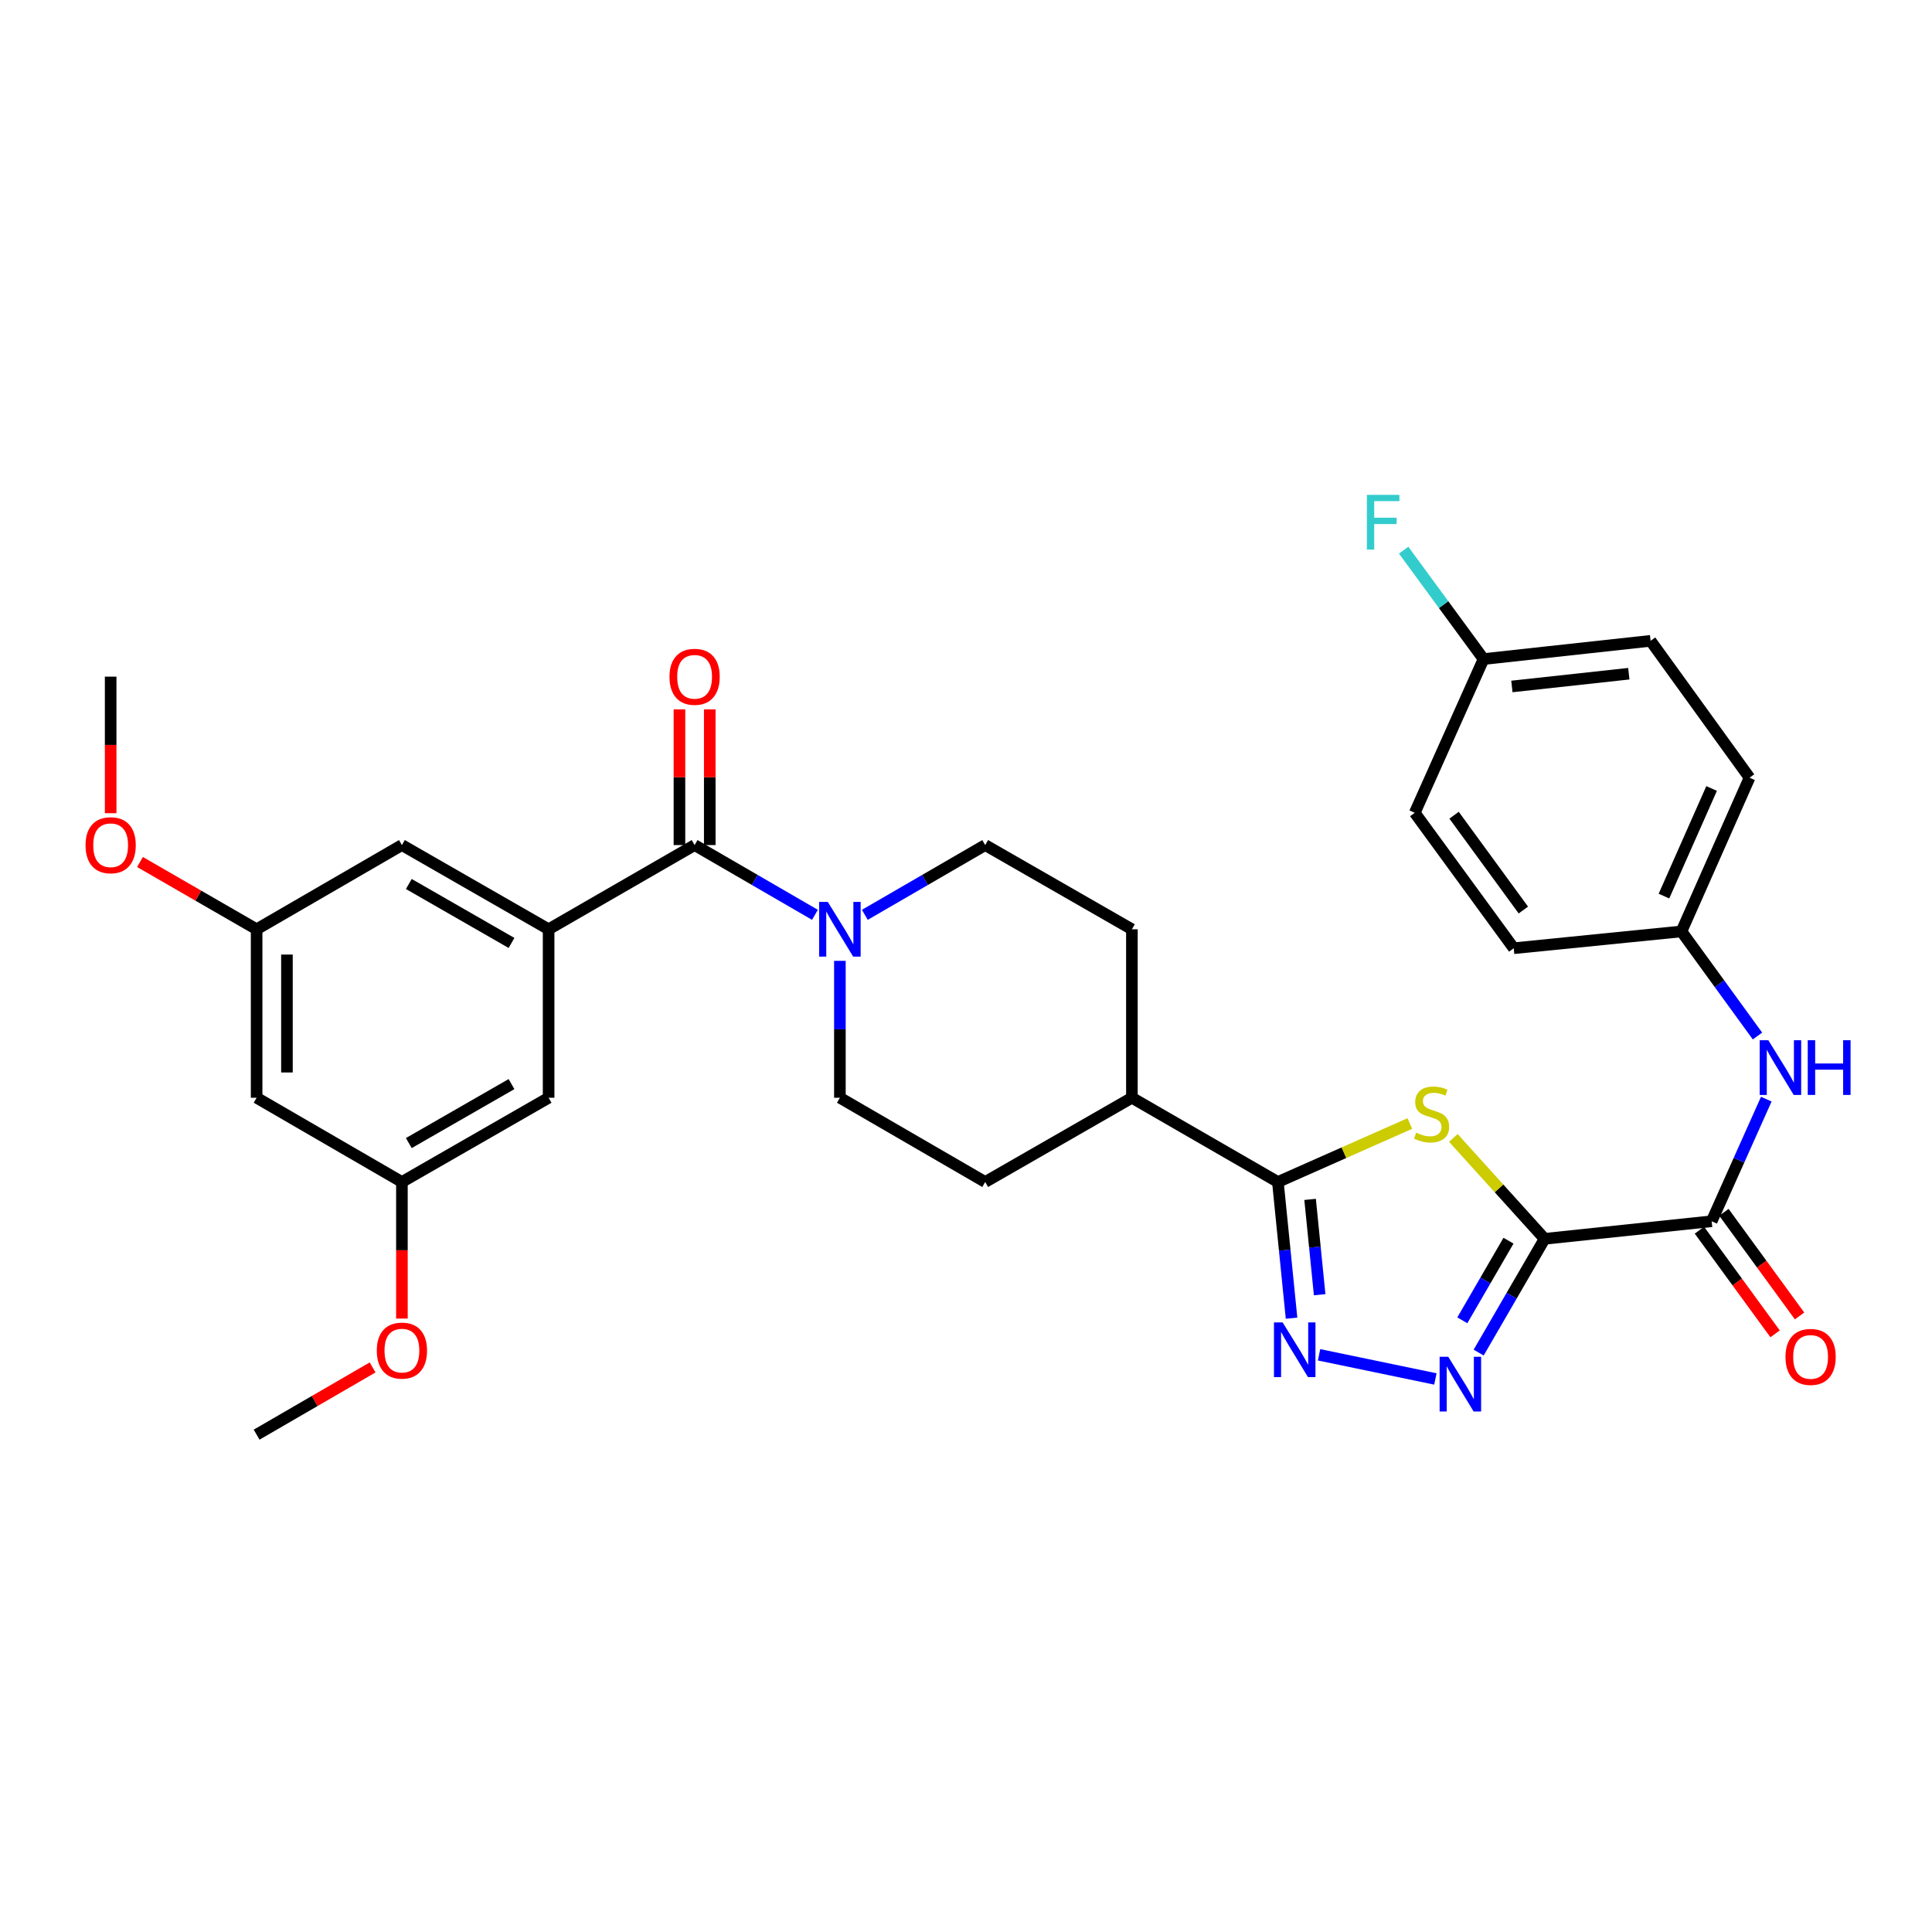 <?xml version='1.0' encoding='iso-8859-1'?>
<svg version='1.1' baseProfile='full'
              xmlns='http://www.w3.org/2000/svg'
                      xmlns:rdkit='http://www.rdkit.org/xml'
                      xmlns:xlink='http://www.w3.org/1999/xlink'
                  xml:space='preserve'
width='1000px' height='1000px' viewBox='0 0 1000 1000'>
<!-- END OF HEADER -->
<rect style='opacity:1.0;fill:#FFFFFF;stroke:none' width='1000' height='1000' x='0' y='0'> </rect>
<path class='bond-0' d='M 799.49,641.213 L 775.871,615.1' style='fill:none;fill-rule:evenodd;stroke:#000000;stroke-width:6px;stroke-linecap:butt;stroke-linejoin:miter;stroke-opacity:1' />
<path class='bond-0' d='M 775.871,615.1 L 752.253,588.986' style='fill:none;fill-rule:evenodd;stroke:#CCCC00;stroke-width:6px;stroke-linecap:butt;stroke-linejoin:miter;stroke-opacity:1' />
<path class='bond-1' d='M 799.49,641.213 L 782.421,670.655' style='fill:none;fill-rule:evenodd;stroke:#000000;stroke-width:6px;stroke-linecap:butt;stroke-linejoin:miter;stroke-opacity:1' />
<path class='bond-1' d='M 782.421,670.655 L 765.352,700.097' style='fill:none;fill-rule:evenodd;stroke:#0000FF;stroke-width:6px;stroke-linecap:butt;stroke-linejoin:miter;stroke-opacity:1' />
<path class='bond-1' d='M 780.793,642.176 L 768.845,662.785' style='fill:none;fill-rule:evenodd;stroke:#000000;stroke-width:6px;stroke-linecap:butt;stroke-linejoin:miter;stroke-opacity:1' />
<path class='bond-1' d='M 768.845,662.785 L 756.897,683.394' style='fill:none;fill-rule:evenodd;stroke:#0000FF;stroke-width:6px;stroke-linecap:butt;stroke-linejoin:miter;stroke-opacity:1' />
<path class='bond-4' d='M 799.49,641.213 L 885.953,632.121' style='fill:none;fill-rule:evenodd;stroke:#000000;stroke-width:6px;stroke-linecap:butt;stroke-linejoin:miter;stroke-opacity:1' />
<path class='bond-3' d='M 729.737,581.524 L 695.581,596.662' style='fill:none;fill-rule:evenodd;stroke:#CCCC00;stroke-width:6px;stroke-linecap:butt;stroke-linejoin:miter;stroke-opacity:1' />
<path class='bond-3' d='M 695.581,596.662 L 661.426,611.799' style='fill:none;fill-rule:evenodd;stroke:#000000;stroke-width:6px;stroke-linecap:butt;stroke-linejoin:miter;stroke-opacity:1' />
<path class='bond-2' d='M 742.954,713.746 L 682.742,701.245' style='fill:none;fill-rule:evenodd;stroke:#0000FF;stroke-width:6px;stroke-linecap:butt;stroke-linejoin:miter;stroke-opacity:1' />
<path class='bond-32' d='M 668.503,682.287 L 664.964,647.043' style='fill:none;fill-rule:evenodd;stroke:#0000FF;stroke-width:6px;stroke-linecap:butt;stroke-linejoin:miter;stroke-opacity:1' />
<path class='bond-32' d='M 664.964,647.043 L 661.426,611.799' style='fill:none;fill-rule:evenodd;stroke:#000000;stroke-width:6px;stroke-linecap:butt;stroke-linejoin:miter;stroke-opacity:1' />
<path class='bond-32' d='M 683.055,670.147 L 680.578,645.476' style='fill:none;fill-rule:evenodd;stroke:#0000FF;stroke-width:6px;stroke-linecap:butt;stroke-linejoin:miter;stroke-opacity:1' />
<path class='bond-32' d='M 680.578,645.476 L 678.101,620.805' style='fill:none;fill-rule:evenodd;stroke:#000000;stroke-width:6px;stroke-linecap:butt;stroke-linejoin:miter;stroke-opacity:1' />
<path class='bond-9' d='M 661.426,611.799 L 585.868,568.193' style='fill:none;fill-rule:evenodd;stroke:#000000;stroke-width:6px;stroke-linecap:butt;stroke-linejoin:miter;stroke-opacity:1' />
<path class='bond-8' d='M 885.953,632.121 L 900.095,600.519' style='fill:none;fill-rule:evenodd;stroke:#000000;stroke-width:6px;stroke-linecap:butt;stroke-linejoin:miter;stroke-opacity:1' />
<path class='bond-8' d='M 900.095,600.519 L 914.236,568.918' style='fill:none;fill-rule:evenodd;stroke:#0000FF;stroke-width:6px;stroke-linecap:butt;stroke-linejoin:miter;stroke-opacity:1' />
<path class='bond-15' d='M 879.616,636.747 L 899.2,663.569' style='fill:none;fill-rule:evenodd;stroke:#000000;stroke-width:6px;stroke-linecap:butt;stroke-linejoin:miter;stroke-opacity:1' />
<path class='bond-15' d='M 899.2,663.569 L 918.784,690.391' style='fill:none;fill-rule:evenodd;stroke:#FF0000;stroke-width:6px;stroke-linecap:butt;stroke-linejoin:miter;stroke-opacity:1' />
<path class='bond-15' d='M 892.29,627.494 L 911.874,654.316' style='fill:none;fill-rule:evenodd;stroke:#000000;stroke-width:6px;stroke-linecap:butt;stroke-linejoin:miter;stroke-opacity:1' />
<path class='bond-15' d='M 911.874,654.316 L 931.457,681.138' style='fill:none;fill-rule:evenodd;stroke:#FF0000;stroke-width:6px;stroke-linecap:butt;stroke-linejoin:miter;stroke-opacity:1' />
<path class='bond-5' d='M 359.527,437.408 L 390.671,455.46' style='fill:none;fill-rule:evenodd;stroke:#000000;stroke-width:6px;stroke-linecap:butt;stroke-linejoin:miter;stroke-opacity:1' />
<path class='bond-5' d='M 390.671,455.46 L 421.814,473.512' style='fill:none;fill-rule:evenodd;stroke:#0000FF;stroke-width:6px;stroke-linecap:butt;stroke-linejoin:miter;stroke-opacity:1' />
<path class='bond-6' d='M 359.527,437.408 L 283.961,480.997' style='fill:none;fill-rule:evenodd;stroke:#000000;stroke-width:6px;stroke-linecap:butt;stroke-linejoin:miter;stroke-opacity:1' />
<path class='bond-12' d='M 367.373,437.408 L 367.373,402.289' style='fill:none;fill-rule:evenodd;stroke:#000000;stroke-width:6px;stroke-linecap:butt;stroke-linejoin:miter;stroke-opacity:1' />
<path class='bond-12' d='M 367.373,402.289 L 367.373,367.169' style='fill:none;fill-rule:evenodd;stroke:#FF0000;stroke-width:6px;stroke-linecap:butt;stroke-linejoin:miter;stroke-opacity:1' />
<path class='bond-12' d='M 351.681,437.408 L 351.681,402.289' style='fill:none;fill-rule:evenodd;stroke:#000000;stroke-width:6px;stroke-linecap:butt;stroke-linejoin:miter;stroke-opacity:1' />
<path class='bond-12' d='M 351.681,402.289 L 351.681,367.169' style='fill:none;fill-rule:evenodd;stroke:#FF0000;stroke-width:6px;stroke-linecap:butt;stroke-linejoin:miter;stroke-opacity:1' />
<path class='bond-10' d='M 283.961,480.997 L 208.029,437.408' style='fill:none;fill-rule:evenodd;stroke:#000000;stroke-width:6px;stroke-linecap:butt;stroke-linejoin:miter;stroke-opacity:1' />
<path class='bond-10' d='M 264.759,488.068 L 211.607,457.556' style='fill:none;fill-rule:evenodd;stroke:#000000;stroke-width:6px;stroke-linecap:butt;stroke-linejoin:miter;stroke-opacity:1' />
<path class='bond-11' d='M 283.961,480.997 L 283.961,568.193' style='fill:none;fill-rule:evenodd;stroke:#000000;stroke-width:6px;stroke-linecap:butt;stroke-linejoin:miter;stroke-opacity:1' />
<path class='bond-7' d='M 447.641,473.513 L 478.788,455.461' style='fill:none;fill-rule:evenodd;stroke:#0000FF;stroke-width:6px;stroke-linecap:butt;stroke-linejoin:miter;stroke-opacity:1' />
<path class='bond-7' d='M 478.788,455.461 L 509.936,437.408' style='fill:none;fill-rule:evenodd;stroke:#000000;stroke-width:6px;stroke-linecap:butt;stroke-linejoin:miter;stroke-opacity:1' />
<path class='bond-34' d='M 434.727,497.337 L 434.727,532.765' style='fill:none;fill-rule:evenodd;stroke:#0000FF;stroke-width:6px;stroke-linecap:butt;stroke-linejoin:miter;stroke-opacity:1' />
<path class='bond-34' d='M 434.727,532.765 L 434.727,568.193' style='fill:none;fill-rule:evenodd;stroke:#000000;stroke-width:6px;stroke-linecap:butt;stroke-linejoin:miter;stroke-opacity:1' />
<path class='bond-21' d='M 909.672,536.241 L 889.997,509.173' style='fill:none;fill-rule:evenodd;stroke:#0000FF;stroke-width:6px;stroke-linecap:butt;stroke-linejoin:miter;stroke-opacity:1' />
<path class='bond-21' d='M 889.997,509.173 L 870.322,482.104' style='fill:none;fill-rule:evenodd;stroke:#000000;stroke-width:6px;stroke-linecap:butt;stroke-linejoin:miter;stroke-opacity:1' />
<path class='bond-19' d='M 585.868,568.193 L 509.936,611.799' style='fill:none;fill-rule:evenodd;stroke:#000000;stroke-width:6px;stroke-linecap:butt;stroke-linejoin:miter;stroke-opacity:1' />
<path class='bond-20' d='M 585.868,568.193 L 585.868,480.997' style='fill:none;fill-rule:evenodd;stroke:#000000;stroke-width:6px;stroke-linecap:butt;stroke-linejoin:miter;stroke-opacity:1' />
<path class='bond-18' d='M 208.029,437.408 L 132.829,480.997' style='fill:none;fill-rule:evenodd;stroke:#000000;stroke-width:6px;stroke-linecap:butt;stroke-linejoin:miter;stroke-opacity:1' />
<path class='bond-17' d='M 283.961,568.193 L 208.029,611.799' style='fill:none;fill-rule:evenodd;stroke:#000000;stroke-width:6px;stroke-linecap:butt;stroke-linejoin:miter;stroke-opacity:1' />
<path class='bond-17' d='M 264.757,561.126 L 211.604,591.651' style='fill:none;fill-rule:evenodd;stroke:#000000;stroke-width:6px;stroke-linecap:butt;stroke-linejoin:miter;stroke-opacity:1' />
<path class='bond-13' d='M 434.727,568.193 L 509.936,611.799' style='fill:none;fill-rule:evenodd;stroke:#000000;stroke-width:6px;stroke-linecap:butt;stroke-linejoin:miter;stroke-opacity:1' />
<path class='bond-14' d='M 509.936,437.408 L 585.868,480.997' style='fill:none;fill-rule:evenodd;stroke:#000000;stroke-width:6px;stroke-linecap:butt;stroke-linejoin:miter;stroke-opacity:1' />
<path class='bond-16' d='M 132.829,568.193 L 208.029,611.799' style='fill:none;fill-rule:evenodd;stroke:#000000;stroke-width:6px;stroke-linecap:butt;stroke-linejoin:miter;stroke-opacity:1' />
<path class='bond-35' d='M 132.829,568.193 L 132.829,480.997' style='fill:none;fill-rule:evenodd;stroke:#000000;stroke-width:6px;stroke-linecap:butt;stroke-linejoin:miter;stroke-opacity:1' />
<path class='bond-35' d='M 148.521,555.114 L 148.521,494.077' style='fill:none;fill-rule:evenodd;stroke:#000000;stroke-width:6px;stroke-linecap:butt;stroke-linejoin:miter;stroke-opacity:1' />
<path class='bond-29' d='M 208.029,611.799 L 208.029,647.143' style='fill:none;fill-rule:evenodd;stroke:#000000;stroke-width:6px;stroke-linecap:butt;stroke-linejoin:miter;stroke-opacity:1' />
<path class='bond-29' d='M 208.029,647.143 L 208.029,682.487' style='fill:none;fill-rule:evenodd;stroke:#FF0000;stroke-width:6px;stroke-linecap:butt;stroke-linejoin:miter;stroke-opacity:1' />
<path class='bond-28' d='M 132.829,480.997 L 102.641,463.582' style='fill:none;fill-rule:evenodd;stroke:#000000;stroke-width:6px;stroke-linecap:butt;stroke-linejoin:miter;stroke-opacity:1' />
<path class='bond-28' d='M 102.641,463.582 L 72.453,446.166' style='fill:none;fill-rule:evenodd;stroke:#FF0000;stroke-width:6px;stroke-linecap:butt;stroke-linejoin:miter;stroke-opacity:1' />
<path class='bond-24' d='M 870.322,482.104 L 783.501,490.805' style='fill:none;fill-rule:evenodd;stroke:#000000;stroke-width:6px;stroke-linecap:butt;stroke-linejoin:miter;stroke-opacity:1' />
<path class='bond-25' d='M 870.322,482.104 L 905.559,402.537' style='fill:none;fill-rule:evenodd;stroke:#000000;stroke-width:6px;stroke-linecap:butt;stroke-linejoin:miter;stroke-opacity:1' />
<path class='bond-25' d='M 861.26,463.815 L 885.926,408.118' style='fill:none;fill-rule:evenodd;stroke:#000000;stroke-width:6px;stroke-linecap:butt;stroke-linejoin:miter;stroke-opacity:1' />
<path class='bond-22' d='M 767.879,341.129 L 854.342,331.696' style='fill:none;fill-rule:evenodd;stroke:#000000;stroke-width:6px;stroke-linecap:butt;stroke-linejoin:miter;stroke-opacity:1' />
<path class='bond-22' d='M 782.55,355.313 L 843.075,348.71' style='fill:none;fill-rule:evenodd;stroke:#000000;stroke-width:6px;stroke-linecap:butt;stroke-linejoin:miter;stroke-opacity:1' />
<path class='bond-23' d='M 767.879,341.129 L 747.204,312.948' style='fill:none;fill-rule:evenodd;stroke:#000000;stroke-width:6px;stroke-linecap:butt;stroke-linejoin:miter;stroke-opacity:1' />
<path class='bond-23' d='M 747.204,312.948 L 726.528,284.767' style='fill:none;fill-rule:evenodd;stroke:#33CCCC;stroke-width:6px;stroke-linecap:butt;stroke-linejoin:miter;stroke-opacity:1' />
<path class='bond-33' d='M 767.879,341.129 L 732.275,420.705' style='fill:none;fill-rule:evenodd;stroke:#000000;stroke-width:6px;stroke-linecap:butt;stroke-linejoin:miter;stroke-opacity:1' />
<path class='bond-27' d='M 783.501,490.805 L 732.275,420.705' style='fill:none;fill-rule:evenodd;stroke:#000000;stroke-width:6px;stroke-linecap:butt;stroke-linejoin:miter;stroke-opacity:1' />
<path class='bond-27' d='M 788.487,471.031 L 752.629,421.961' style='fill:none;fill-rule:evenodd;stroke:#000000;stroke-width:6px;stroke-linecap:butt;stroke-linejoin:miter;stroke-opacity:1' />
<path class='bond-26' d='M 905.559,402.537 L 854.342,331.696' style='fill:none;fill-rule:evenodd;stroke:#000000;stroke-width:6px;stroke-linecap:butt;stroke-linejoin:miter;stroke-opacity:1' />
<path class='bond-30' d='M 57.272,420.909 L 57.272,385.569' style='fill:none;fill-rule:evenodd;stroke:#FF0000;stroke-width:6px;stroke-linecap:butt;stroke-linejoin:miter;stroke-opacity:1' />
<path class='bond-30' d='M 57.272,385.569 L 57.272,350.23' style='fill:none;fill-rule:evenodd;stroke:#000000;stroke-width:6px;stroke-linecap:butt;stroke-linejoin:miter;stroke-opacity:1' />
<path class='bond-31' d='M 192.856,707.781 L 162.843,725.178' style='fill:none;fill-rule:evenodd;stroke:#FF0000;stroke-width:6px;stroke-linecap:butt;stroke-linejoin:miter;stroke-opacity:1' />
<path class='bond-31' d='M 162.843,725.178 L 132.829,742.576' style='fill:none;fill-rule:evenodd;stroke:#000000;stroke-width:6px;stroke-linecap:butt;stroke-linejoin:miter;stroke-opacity:1' />
<path  class='atom-1' d='M 732.993 586.256
Q 733.313 586.376, 734.633 586.936
Q 735.953 587.496, 737.393 587.856
Q 738.873 588.176, 740.313 588.176
Q 742.993 588.176, 744.553 586.896
Q 746.113 585.576, 746.113 583.296
Q 746.113 581.736, 745.313 580.776
Q 744.553 579.816, 743.353 579.296
Q 742.153 578.776, 740.153 578.176
Q 737.633 577.416, 736.113 576.696
Q 734.633 575.976, 733.553 574.456
Q 732.513 572.936, 732.513 570.376
Q 732.513 566.816, 734.913 564.616
Q 737.353 562.416, 742.153 562.416
Q 745.433 562.416, 749.153 563.976
L 748.233 567.056
Q 744.833 565.656, 742.273 565.656
Q 739.513 565.656, 737.993 566.816
Q 736.473 567.936, 736.513 569.896
Q 736.513 571.416, 737.273 572.336
Q 738.073 573.256, 739.193 573.776
Q 740.353 574.296, 742.273 574.896
Q 744.833 575.696, 746.353 576.496
Q 747.873 577.296, 748.953 578.936
Q 750.073 580.536, 750.073 583.296
Q 750.073 587.216, 747.433 589.336
Q 744.833 591.416, 740.473 591.416
Q 737.953 591.416, 736.033 590.856
Q 734.153 590.336, 731.913 589.416
L 732.993 586.256
' fill='#CCCC00'/>
<path  class='atom-2' d='M 749.623 702.271
L 758.903 717.271
Q 759.823 718.751, 761.303 721.431
Q 762.783 724.111, 762.863 724.271
L 762.863 702.271
L 766.623 702.271
L 766.623 730.591
L 762.743 730.591
L 752.783 714.191
Q 751.623 712.271, 750.383 710.071
Q 749.183 707.871, 748.823 707.191
L 748.823 730.591
L 745.143 730.591
L 745.143 702.271
L 749.623 702.271
' fill='#0000FF'/>
<path  class='atom-3' d='M 663.883 684.469
L 673.163 699.469
Q 674.083 700.949, 675.563 703.629
Q 677.043 706.309, 677.123 706.469
L 677.123 684.469
L 680.883 684.469
L 680.883 712.789
L 677.003 712.789
L 667.043 696.389
Q 665.883 694.469, 664.643 692.269
Q 663.443 690.069, 663.083 689.389
L 663.083 712.789
L 659.403 712.789
L 659.403 684.469
L 663.883 684.469
' fill='#0000FF'/>
<path  class='atom-8' d='M 428.467 466.837
L 437.747 481.837
Q 438.667 483.317, 440.147 485.997
Q 441.627 488.677, 441.707 488.837
L 441.707 466.837
L 445.467 466.837
L 445.467 495.157
L 441.587 495.157
L 431.627 478.757
Q 430.467 476.837, 429.227 474.637
Q 428.027 472.437, 427.667 471.757
L 427.667 495.157
L 423.987 495.157
L 423.987 466.837
L 428.467 466.837
' fill='#0000FF'/>
<path  class='atom-9' d='M 915.288 538.419
L 924.568 553.419
Q 925.488 554.899, 926.968 557.579
Q 928.448 560.259, 928.528 560.419
L 928.528 538.419
L 932.288 538.419
L 932.288 566.739
L 928.408 566.739
L 918.448 550.339
Q 917.288 548.419, 916.048 546.219
Q 914.848 544.019, 914.488 543.339
L 914.488 566.739
L 910.808 566.739
L 910.808 538.419
L 915.288 538.419
' fill='#0000FF'/>
<path  class='atom-9' d='M 935.688 538.419
L 939.528 538.419
L 939.528 550.459
L 954.008 550.459
L 954.008 538.419
L 957.848 538.419
L 957.848 566.739
L 954.008 566.739
L 954.008 553.659
L 939.528 553.659
L 939.528 566.739
L 935.688 566.739
L 935.688 538.419
' fill='#0000FF'/>
<path  class='atom-13' d='M 346.527 350.31
Q 346.527 343.51, 349.887 339.71
Q 353.247 335.91, 359.527 335.91
Q 365.807 335.91, 369.167 339.71
Q 372.527 343.51, 372.527 350.31
Q 372.527 357.19, 369.127 361.11
Q 365.727 364.99, 359.527 364.99
Q 353.287 364.99, 349.887 361.11
Q 346.527 357.23, 346.527 350.31
M 359.527 361.79
Q 363.847 361.79, 366.167 358.91
Q 368.527 355.99, 368.527 350.31
Q 368.527 344.75, 366.167 341.95
Q 363.847 339.11, 359.527 339.11
Q 355.207 339.11, 352.847 341.91
Q 350.527 344.71, 350.527 350.31
Q 350.527 356.03, 352.847 358.91
Q 355.207 361.79, 359.527 361.79
' fill='#FF0000'/>
<path  class='atom-16' d='M 924.162 702.336
Q 924.162 695.536, 927.522 691.736
Q 930.882 687.936, 937.162 687.936
Q 943.442 687.936, 946.802 691.736
Q 950.162 695.536, 950.162 702.336
Q 950.162 709.216, 946.762 713.136
Q 943.362 717.016, 937.162 717.016
Q 930.922 717.016, 927.522 713.136
Q 924.162 709.256, 924.162 702.336
M 937.162 713.816
Q 941.482 713.816, 943.802 710.936
Q 946.162 708.016, 946.162 702.336
Q 946.162 696.776, 943.802 693.976
Q 941.482 691.136, 937.162 691.136
Q 932.842 691.136, 930.482 693.936
Q 928.162 696.736, 928.162 702.336
Q 928.162 708.056, 930.482 710.936
Q 932.842 713.816, 937.162 713.816
' fill='#FF0000'/>
<path  class='atom-24' d='M 707.492 256.136
L 724.332 256.136
L 724.332 259.376
L 711.292 259.376
L 711.292 267.976
L 722.892 267.976
L 722.892 271.256
L 711.292 271.256
L 711.292 284.456
L 707.492 284.456
L 707.492 256.136
' fill='#33CCCC'/>
<path  class='atom-29' d='M 44.272 437.488
Q 44.272 430.688, 47.632 426.888
Q 50.992 423.088, 57.272 423.088
Q 63.552 423.088, 66.912 426.888
Q 70.272 430.688, 70.272 437.488
Q 70.272 444.368, 66.872 448.288
Q 63.472 452.168, 57.272 452.168
Q 51.032 452.168, 47.632 448.288
Q 44.272 444.408, 44.272 437.488
M 57.272 448.968
Q 61.592 448.968, 63.912 446.088
Q 66.272 443.168, 66.272 437.488
Q 66.272 431.928, 63.912 429.128
Q 61.592 426.288, 57.272 426.288
Q 52.952 426.288, 50.592 429.088
Q 48.272 431.888, 48.272 437.488
Q 48.272 443.208, 50.592 446.088
Q 52.952 448.968, 57.272 448.968
' fill='#FF0000'/>
<path  class='atom-30' d='M 195.029 699.066
Q 195.029 692.266, 198.389 688.466
Q 201.749 684.666, 208.029 684.666
Q 214.309 684.666, 217.669 688.466
Q 221.029 692.266, 221.029 699.066
Q 221.029 705.946, 217.629 709.866
Q 214.229 713.746, 208.029 713.746
Q 201.789 713.746, 198.389 709.866
Q 195.029 705.986, 195.029 699.066
M 208.029 710.546
Q 212.349 710.546, 214.669 707.666
Q 217.029 704.746, 217.029 699.066
Q 217.029 693.506, 214.669 690.706
Q 212.349 687.866, 208.029 687.866
Q 203.709 687.866, 201.349 690.666
Q 199.029 693.466, 199.029 699.066
Q 199.029 704.786, 201.349 707.666
Q 203.709 710.546, 208.029 710.546
' fill='#FF0000'/>
</svg>
